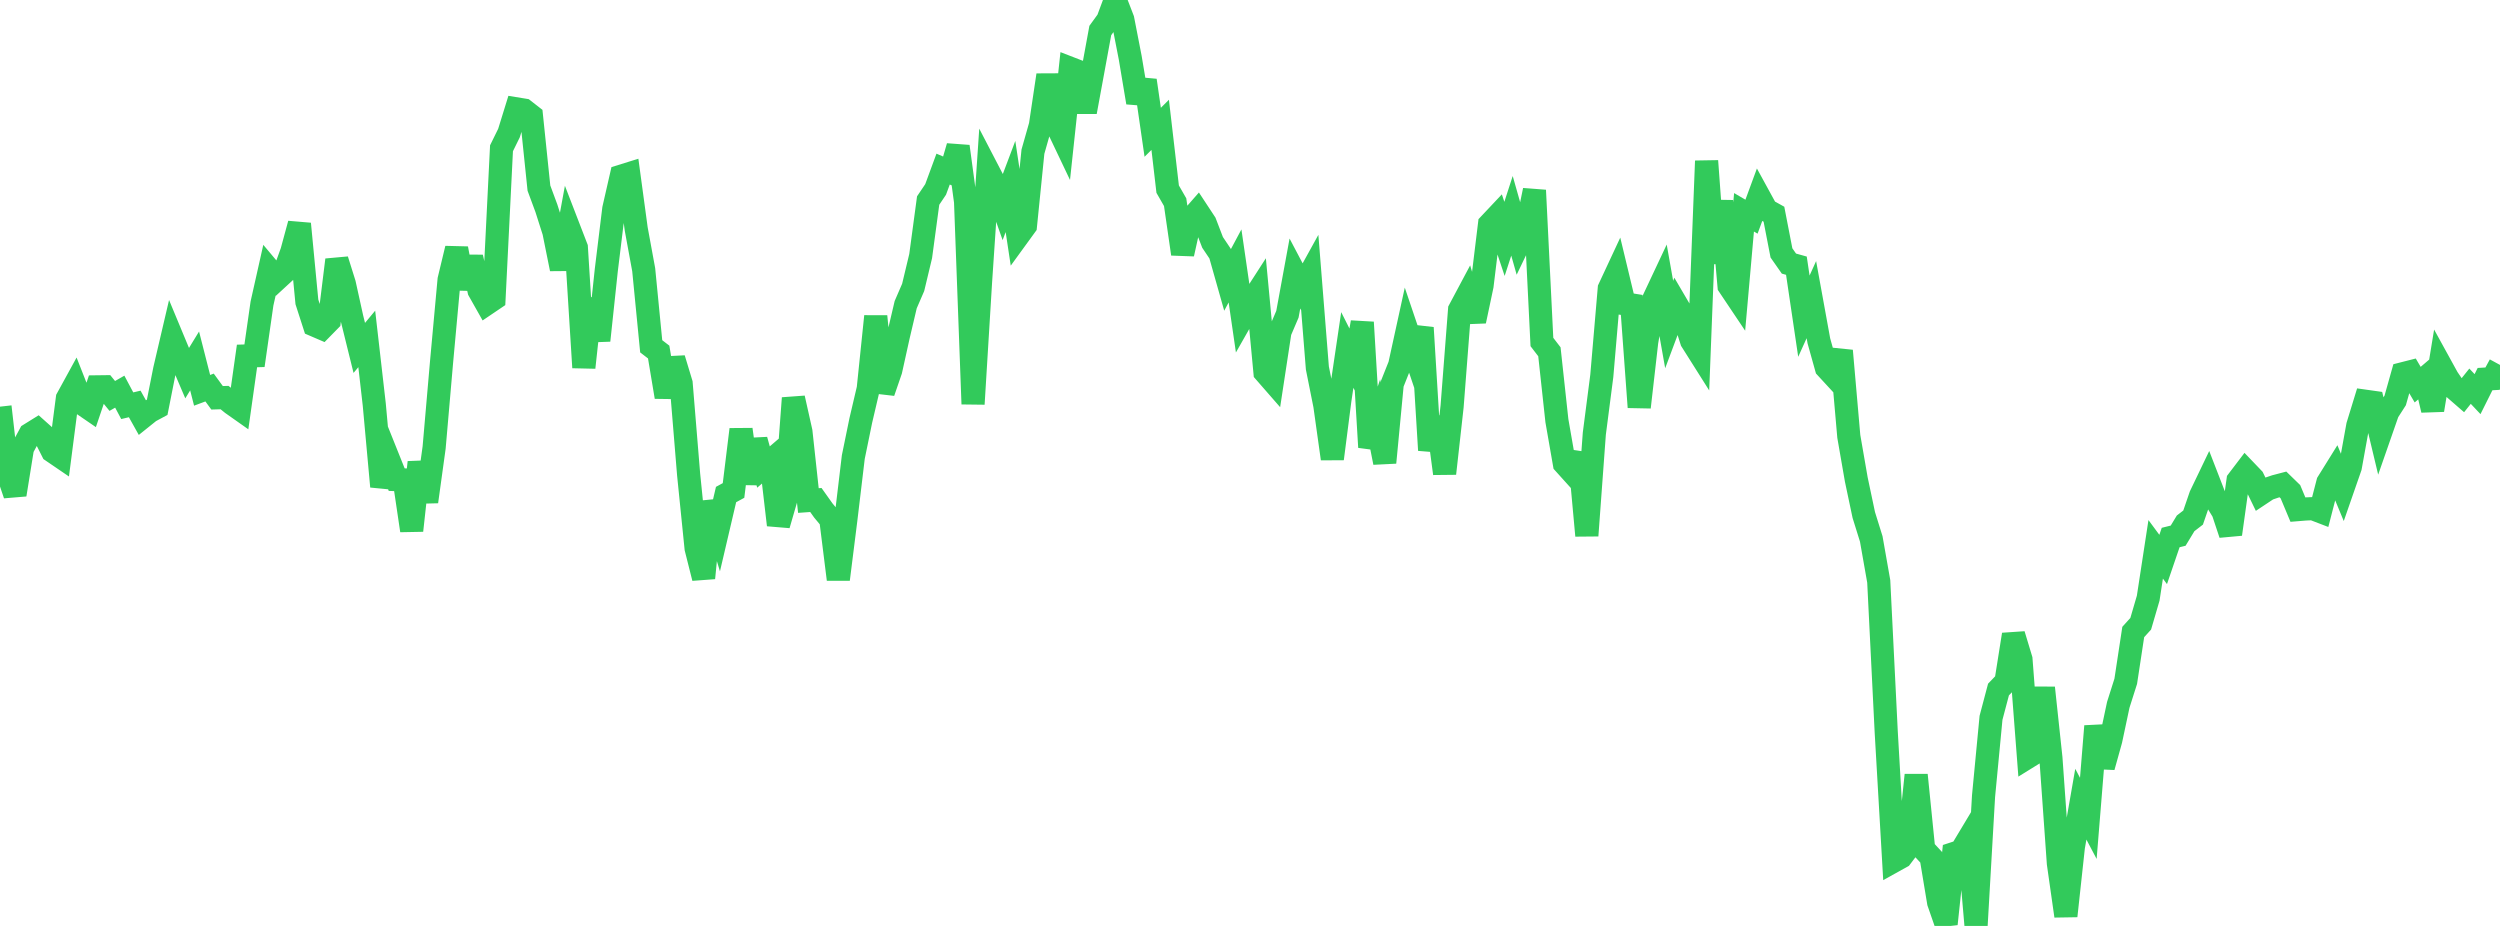 <?xml version="1.0" standalone="no"?>
<!DOCTYPE svg PUBLIC "-//W3C//DTD SVG 1.1//EN" "http://www.w3.org/Graphics/SVG/1.1/DTD/svg11.dtd">

<svg width="135" height="50" viewBox="0 0 135 50" preserveAspectRatio="none" 
  xmlns="http://www.w3.org/2000/svg"
  xmlns:xlink="http://www.w3.org/1999/xlink">


<polyline points="0.0, 21.96 0.404, 25.517 0.808, 26.71 1.213, 24.2 1.617, 23.453 2.021, 23.202 2.425, 23.563 2.829, 24.364 3.234, 24.64 3.638, 21.515 4.042, 20.778 4.446, 21.806 4.85, 22.083 5.254, 20.89 5.659, 20.885 6.063, 21.381 6.467, 21.149 6.871, 21.909 7.275, 21.813 7.68, 22.537 8.084, 22.213 8.488, 21.996 8.892, 19.958 9.296, 18.23 9.701, 19.204 10.105, 20.151 10.509, 19.491 10.913, 21.077 11.317, 20.926 11.722, 21.481 12.126, 21.469 12.53, 21.797 12.934, 22.082 13.338, 19.222 13.743, 19.21 14.147, 16.39 14.551, 14.59 14.955, 15.071 15.359, 14.699 15.763, 13.579 16.168, 12.086 16.572, 16.302 16.976, 17.555 17.38, 17.729 17.784, 17.317 18.189, 14.034 18.593, 15.323 18.997, 17.154 19.401, 18.788 19.805, 18.302 20.21, 21.842 20.614, 26.271 21.018, 24.892 21.422, 25.9 21.826, 25.916 22.231, 28.649 22.635, 24.966 23.039, 27.091 23.443, 24.166 23.847, 19.518 24.251, 15.107 24.656, 13.421 25.06, 15.572 25.464, 13.889 25.868, 15.691 26.272, 16.407 26.677, 16.133 27.081, 8.007 27.485, 7.185 27.889, 5.879 28.293, 5.945 28.698, 6.261 29.102, 10.158 29.506, 11.249 29.91, 12.518 30.314, 14.521 30.719, 12.322 31.123, 13.369 31.527, 19.846 31.931, 16.135 32.335, 18.385 32.74, 14.586 33.144, 11.283 33.548, 9.514 33.952, 9.388 34.356, 12.368 34.76, 14.565 35.165, 18.7 35.569, 19.011 35.973, 21.435 36.377, 19.367 36.781, 20.702 37.186, 25.626 37.59, 29.611 37.994, 31.214 38.398, 27.095 38.802, 28.435 39.207, 26.705 39.611, 26.485 40.015, 23.192 40.419, 26.105 40.823, 23.757 41.228, 25.22 41.632, 24.873 42.036, 28.347 42.44, 26.956 42.844, 21.498 43.249, 23.308 43.653, 27.029 44.057, 27 44.461, 27.568 44.865, 28.054 45.269, 31.286 45.674, 28.066 46.078, 24.682 46.482, 22.711 46.886, 20.988 47.29, 17.083 47.695, 21.175 48.099, 20 48.503, 18.172 48.907, 16.453 49.311, 15.519 49.716, 13.827 50.12, 10.83 50.524, 10.229 50.928, 9.131 51.332, 9.304 51.737, 7.908 52.141, 10.893 52.545, 21.817 52.949, 15.22 53.353, 9.214 53.757, 9.991 54.162, 11.142 54.566, 10.071 54.97, 12.745 55.374, 12.189 55.778, 8.191 56.183, 6.765 56.587, 4.055 56.991, 6.604 57.395, 7.453 57.799, 3.692 58.204, 3.849 58.608, 6.042 59.012, 3.847 59.416, 1.647 59.82, 1.09 60.225, 0.0 60.629, 1.048 61.033, 3.124 61.437, 5.535 61.841, 4.343 62.246, 7.144 62.65, 6.741 63.054, 10.214 63.458, 10.918 63.862, 13.712 64.266, 11.886 64.671, 11.424 65.075, 12.038 65.479, 13.09 65.883, 13.692 66.287, 15.118 66.692, 14.36 67.096, 17.141 67.5, 16.43 67.904, 15.803 68.308, 20.098 68.713, 20.562 69.117, 17.914 69.521, 16.968 69.925, 14.769 70.329, 15.536 70.734, 14.803 71.138, 19.87 71.542, 21.892 71.946, 24.773 72.35, 21.625 72.754, 18.898 73.159, 19.702 73.563, 17.406 73.967, 24.149 74.371, 22.934 74.775, 24.979 75.18, 20.728 75.584, 19.713 75.988, 17.866 76.392, 19.062 76.796, 17.698 77.201, 24.31 77.605, 22.53 78.009, 25.57 78.413, 21.949 78.817, 16.731 79.222, 15.971 79.626, 17.338 80.03, 15.427 80.434, 12.114 80.838, 11.685 81.243, 12.9 81.647, 11.654 82.051, 13.078 82.455, 12.237 82.859, 10.276 83.263, 18.468 83.668, 18.996 84.072, 22.717 84.476, 25.031 84.88, 25.479 85.284, 24.495 85.689, 28.923 86.093, 23.42 86.497, 20.297 86.901, 15.582 87.305, 14.716 87.71, 16.401 88.114, 16.466 88.518, 21.989 88.922, 18.46 89.326, 16.112 89.731, 15.251 90.135, 17.526 90.539, 16.446 90.943, 17.135 91.347, 18.409 91.751, 19.049 92.156, 8.692 92.56, 14.205 92.964, 10.855 93.368, 15.437 93.772, 16.04 94.177, 11.464 94.581, 11.701 94.985, 10.604 95.389, 11.343 95.793, 11.568 96.198, 13.657 96.602, 14.234 97.006, 14.347 97.41, 17.074 97.814, 16.181 98.219, 18.407 98.623, 19.855 99.027, 20.293 99.431, 18.941 99.835, 23.564 100.24, 25.895 100.644, 27.807 101.048, 29.103 101.452, 31.395 101.856, 39.524 102.26, 46.498 102.665, 46.273 103.069, 45.739 103.473, 41.853 103.877, 45.853 104.281, 46.29 104.686, 48.728 105.09, 49.891 105.494, 46.097 105.898, 45.965 106.302, 45.292 106.707, 50.0 107.111, 42.997 107.515, 38.761 107.919, 37.234 108.323, 36.814 108.728, 34.266 109.132, 35.603 109.536, 40.865 109.94, 40.615 110.344, 37.143 110.749, 40.932 111.153, 46.625 111.557, 49.462 111.961, 45.741 112.365, 43.426 112.769, 44.192 113.174, 39.214 113.578, 41.414 113.982, 39.965 114.386, 38.063 114.79, 36.79 115.195, 34.128 115.599, 33.682 116.003, 32.3 116.407, 29.664 116.811, 30.211 117.216, 29.026 117.62, 28.926 118.024, 28.26 118.428, 27.948 118.832, 26.77 119.237, 25.926 119.641, 26.968 120.045, 27.631 120.449, 28.845 120.853, 25.946 121.257, 25.415 121.662, 25.838 122.066, 26.67 122.47, 26.402 122.874, 26.265 123.278, 26.159 123.683, 26.553 124.087, 27.518 124.491, 27.485 124.895, 27.467 125.299, 27.622 125.704, 26.056 126.108, 25.406 126.512, 26.381 126.916, 25.22 127.32, 22.987 127.725, 21.666 128.129, 21.723 128.533, 23.412 128.937, 22.253 129.341, 21.623 129.746, 20.184 130.15, 20.081 130.554, 20.771 130.958, 20.426 131.362, 22.142 131.766, 19.681 132.171, 20.417 132.575, 21.01 132.979, 21.361 133.383, 20.855 133.787, 21.283 134.192, 20.472 134.596, 20.448 135.0, 19.706" fill="none" stroke="#32ca5b" stroke-width="1.25"/>

</svg>